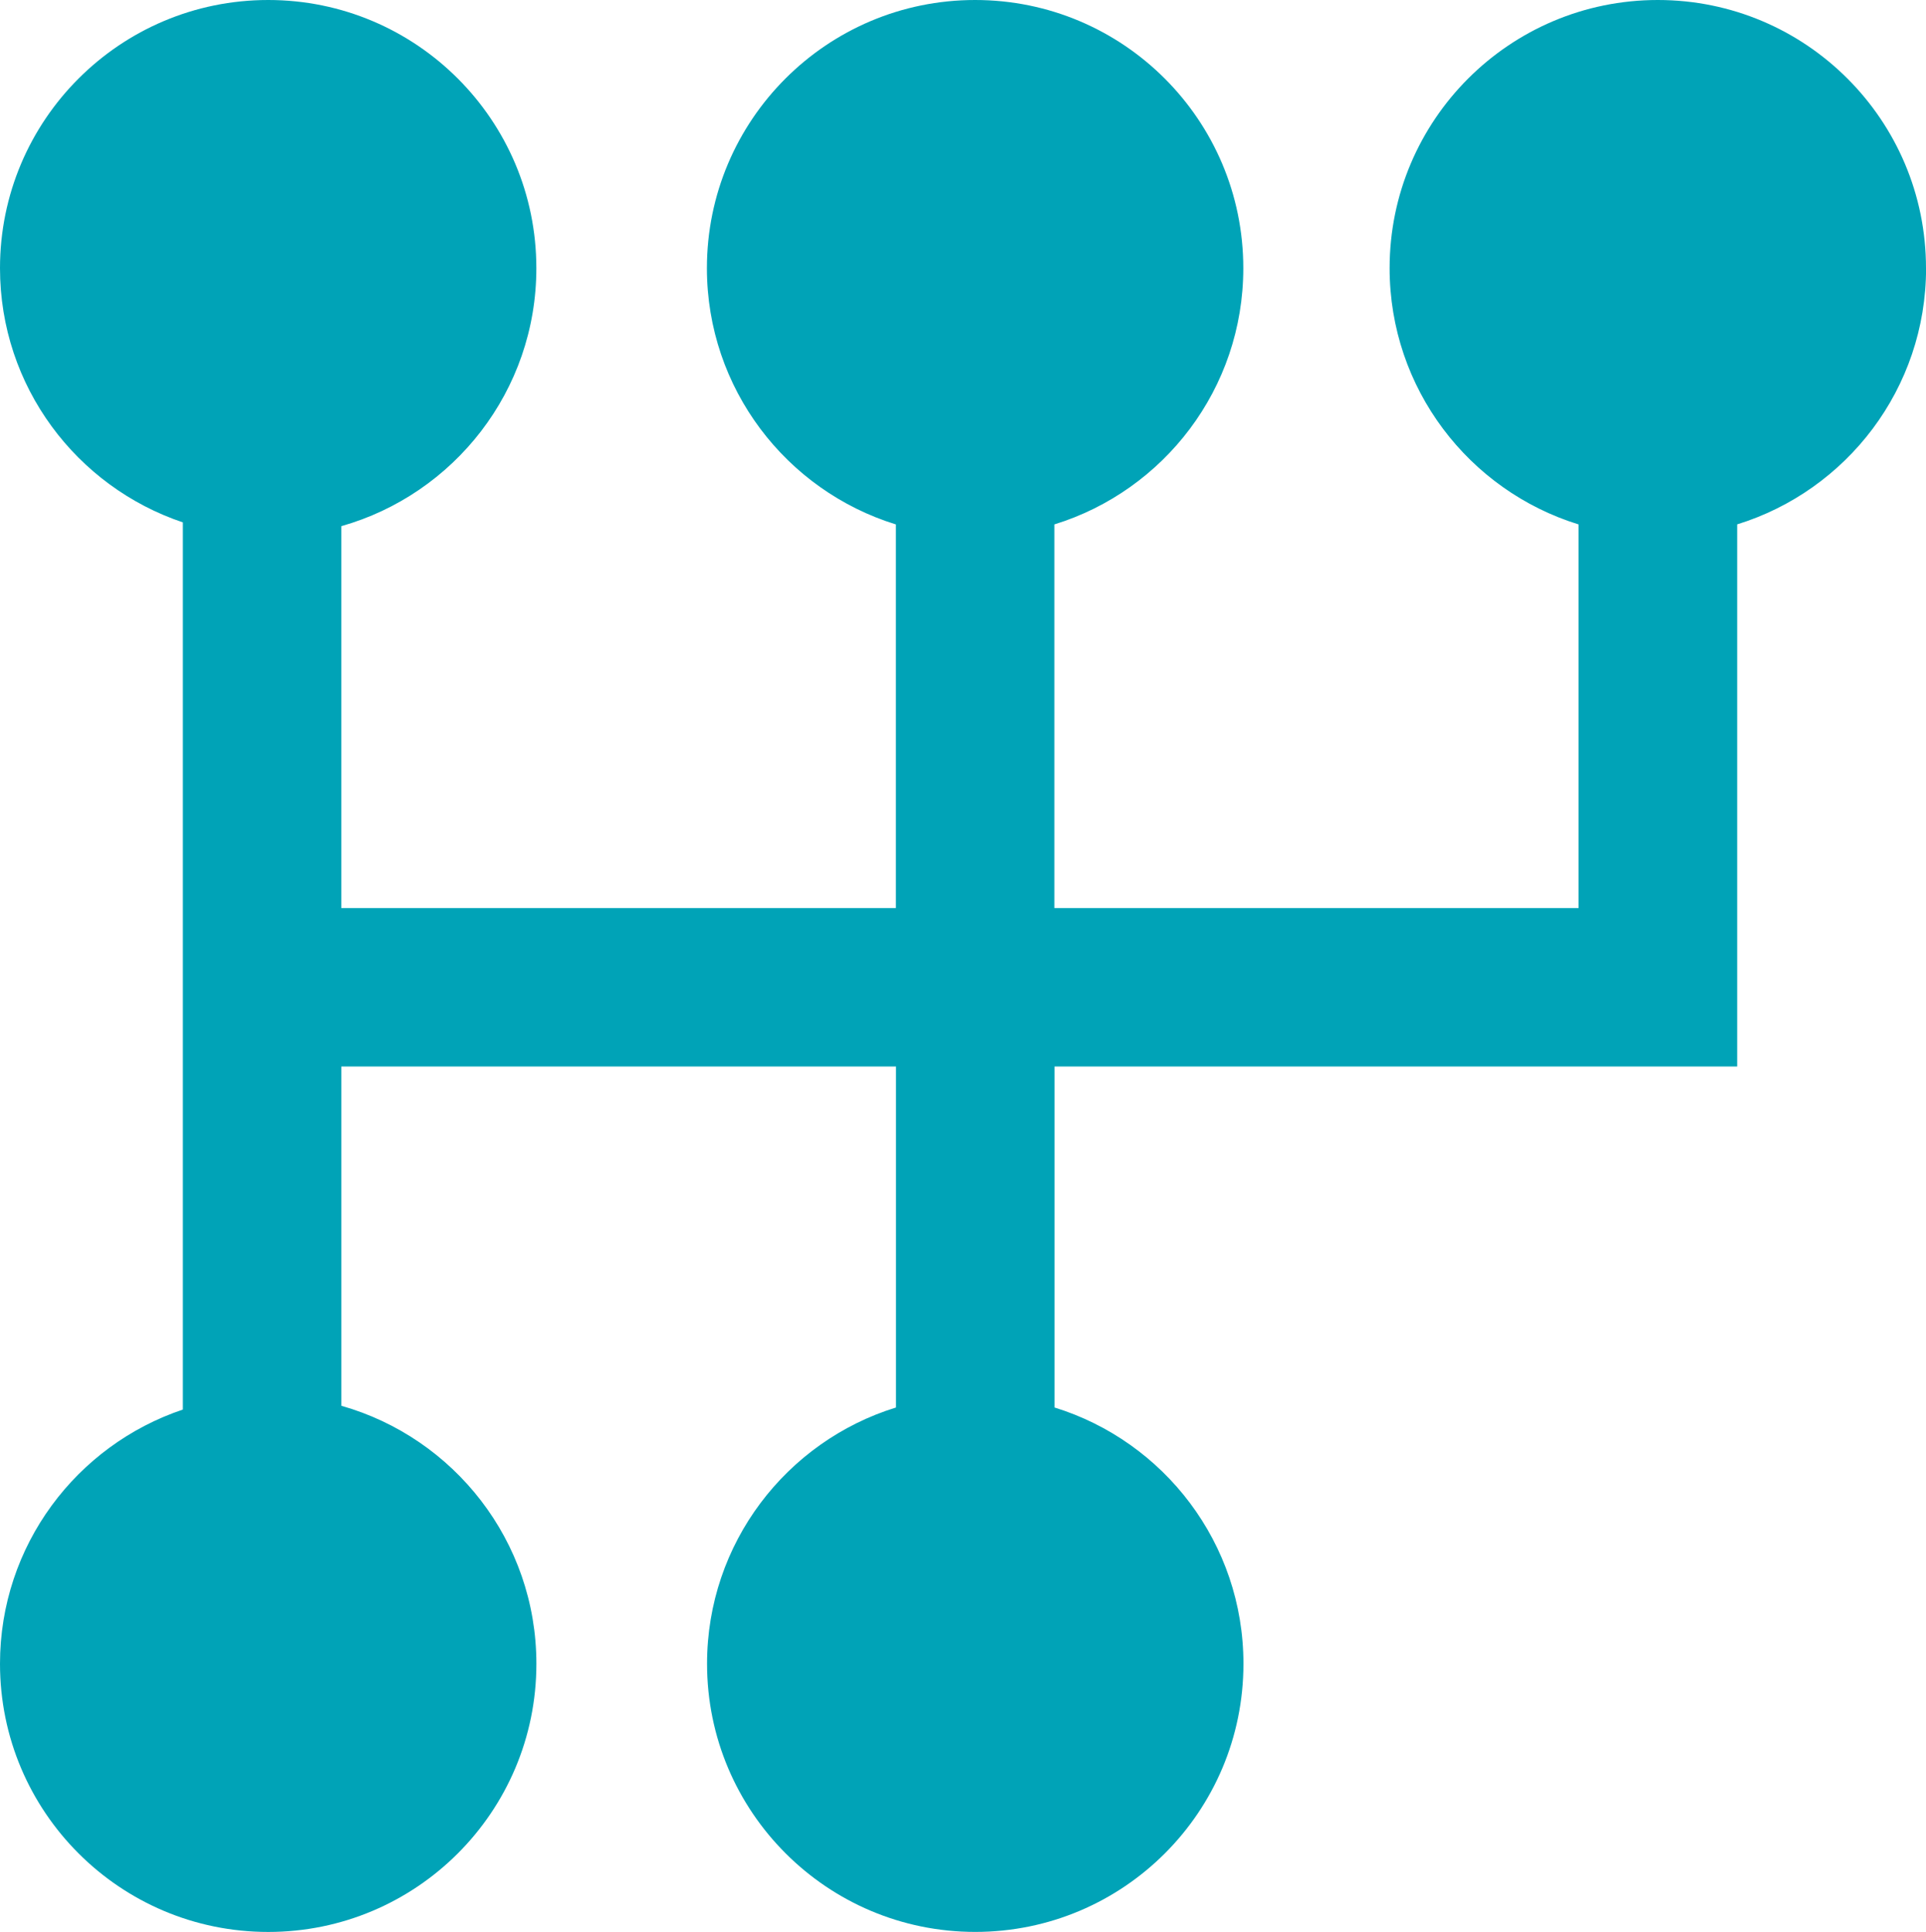 <?xml version="1.0" encoding="UTF-8"?>
<svg id="Capa_2" data-name="Capa 2" xmlns="http://www.w3.org/2000/svg" viewBox="0 0 529.7 531.38">
  <defs>
    <style>
      .cls-1 {
        fill: #00a3b7;
      }
    </style>
  </defs>
  <g id="Capa_1-2" data-name="Capa 1">
    <path class="cls-1" d="M529.7,73.76c0-40.73-33.02-73.76-73.76-73.76s-73.76,33.02-73.76,73.76c0,33.15,21.87,61.19,51.96,70.48v105.53h-144.16v-105.53c30.1-9.29,51.96-37.33,51.96-70.48,0-40.73-33.02-73.76-73.76-73.76s-73.76,33.02-73.76,73.76c0,33.15,21.87,61.19,51.96,70.48v105.53H93.87v-105.05c30.95-8.76,53.64-37.2,53.64-70.96C147.51,33.02,114.49,0,73.76,0S0,33.02,0,73.76c0,32.53,21.06,60.11,50.29,69.92v244.02C21.06,397.51,0,425.09,0,457.62c0,40.73,33.02,73.76,73.76,73.76s73.76-33.02,73.76-73.76c0-33.76-22.69-62.2-53.64-70.96v-93.32h152.54v93.79c-30.1,9.29-51.96,37.33-51.96,70.48,0,40.73,33.02,73.76,73.76,73.76s73.76-33.02,73.76-73.76c0-33.15-21.87-61.19-51.96-70.48v-93.79h187.74v-149.11c30.1-9.29,51.96-37.33,51.96-70.48Z"/>
  </g>
</svg>